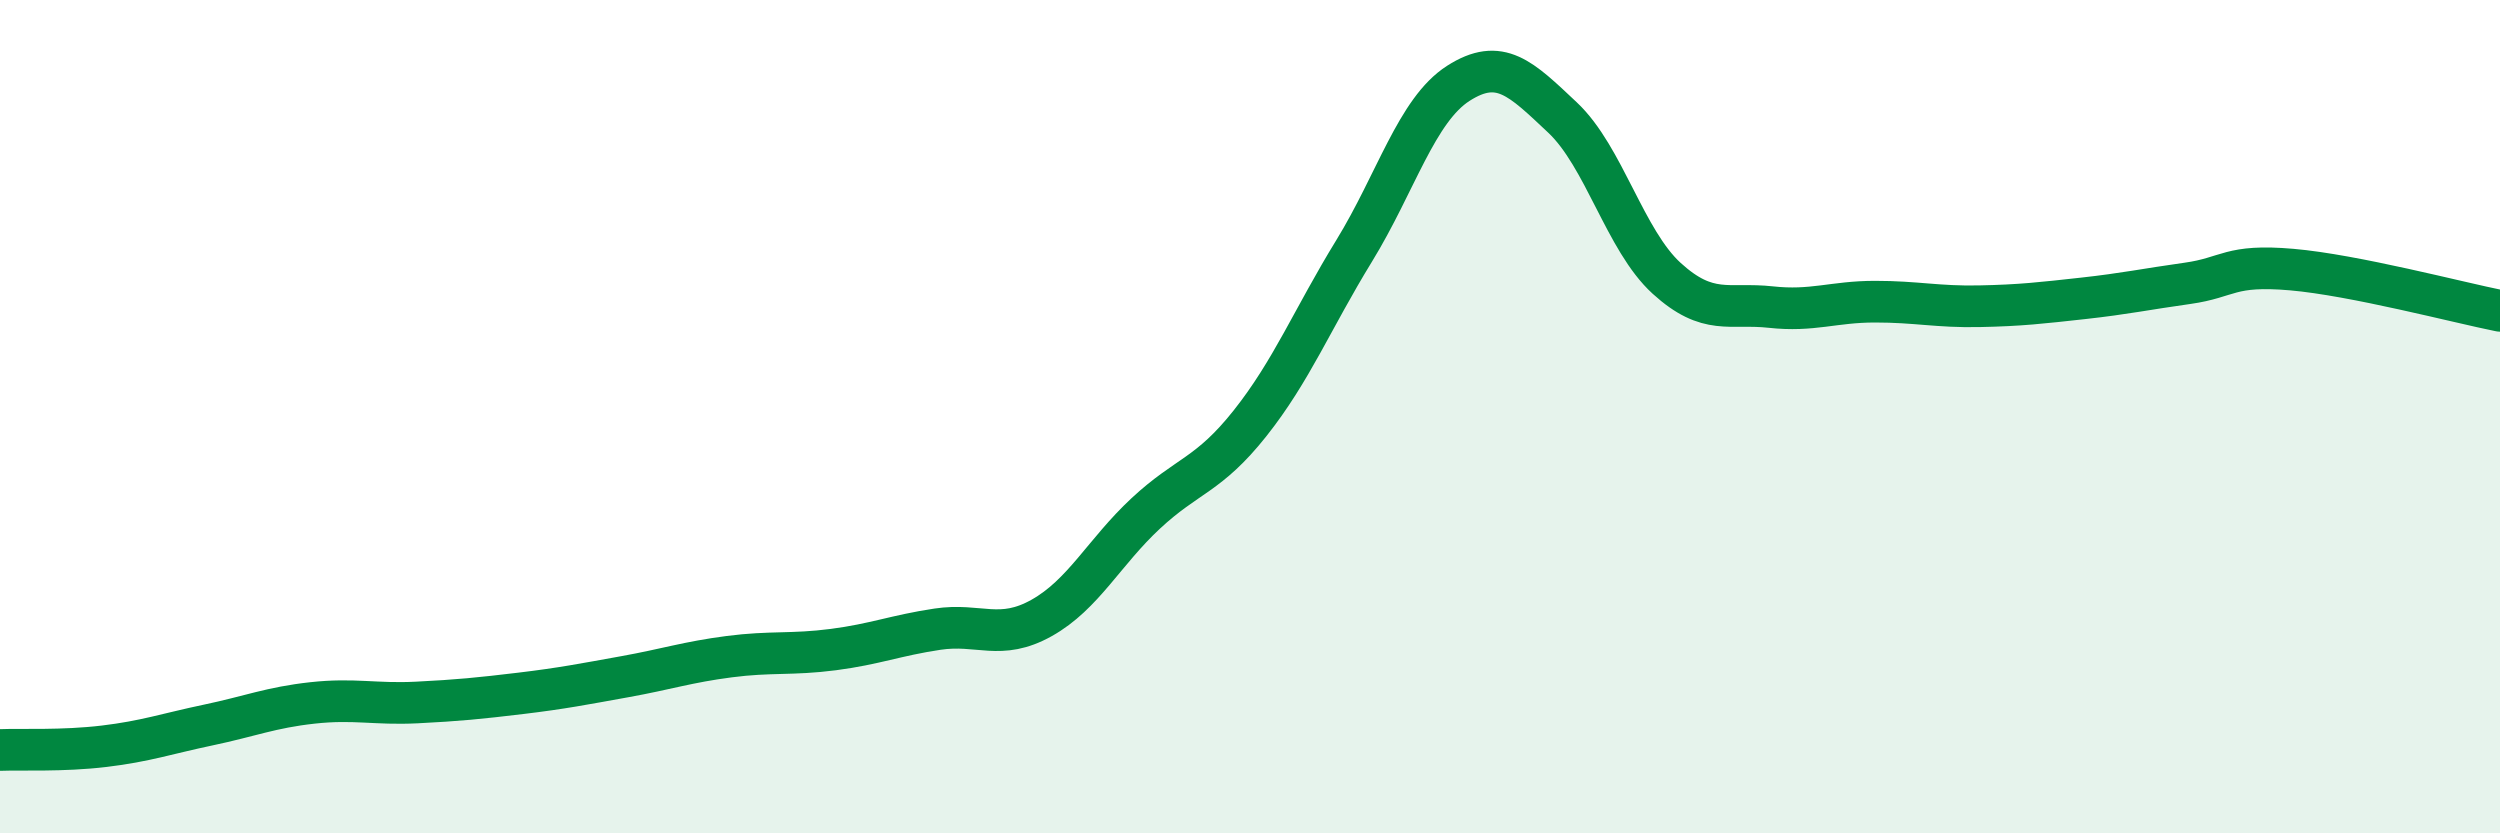 
    <svg width="60" height="20" viewBox="0 0 60 20" xmlns="http://www.w3.org/2000/svg">
      <path
        d="M 0,18 C 0.5,17.98 1.5,18.03 2.5,17.91 C 3.5,17.79 4,17.61 5,17.4 C 6,17.19 6.5,16.98 7.5,16.87 C 8.5,16.76 9,16.91 10,16.86 C 11,16.81 11.5,16.76 12.5,16.64 C 13.5,16.52 14,16.42 15,16.24 C 16,16.06 16.5,15.89 17.5,15.76 C 18.5,15.63 19,15.72 20,15.59 C 21,15.46 21.5,15.25 22.5,15.1 C 23.5,14.95 24,15.39 25,14.83 C 26,14.27 26.5,13.25 27.5,12.32 C 28.5,11.39 29,11.42 30,10.16 C 31,8.9 31.5,7.65 32.5,6.02 C 33.5,4.39 34,2.64 35,2 C 36,1.36 36.5,1.88 37.5,2.82 C 38.5,3.76 39,5.77 40,6.68 C 41,7.59 41.5,7.26 42.5,7.37 C 43.5,7.48 44,7.24 45,7.24 C 46,7.24 46.5,7.37 47.5,7.35 C 48.5,7.33 49,7.27 50,7.16 C 51,7.05 51.5,6.94 52.5,6.8 C 53.5,6.66 53.5,6.34 55,6.47 C 56.5,6.6 59,7.26 60,7.46L60 20L0 20Z"
        fill="#008740"
        opacity="0.1"
        stroke-linecap="round"
        stroke-linejoin="round"
      />
      <path
        d="M 0,18 C 0.5,17.98 1.5,18.03 2.5,17.91 C 3.5,17.79 4,17.61 5,17.4 C 6,17.19 6.5,16.98 7.5,16.87 C 8.5,16.76 9,16.91 10,16.86 C 11,16.81 11.5,16.76 12.5,16.64 C 13.5,16.52 14,16.42 15,16.24 C 16,16.06 16.5,15.89 17.5,15.76 C 18.5,15.63 19,15.72 20,15.59 C 21,15.46 21.5,15.25 22.5,15.1 C 23.5,14.95 24,15.39 25,14.83 C 26,14.27 26.5,13.25 27.5,12.32 C 28.5,11.39 29,11.42 30,10.16 C 31,8.9 31.5,7.65 32.5,6.02 C 33.5,4.39 34,2.64 35,2 C 36,1.36 36.5,1.88 37.5,2.82 C 38.5,3.76 39,5.77 40,6.68 C 41,7.59 41.5,7.26 42.5,7.37 C 43.5,7.48 44,7.24 45,7.24 C 46,7.24 46.5,7.37 47.5,7.35 C 48.5,7.33 49,7.27 50,7.16 C 51,7.05 51.5,6.94 52.5,6.8 C 53.5,6.66 53.5,6.34 55,6.47 C 56.5,6.6 59,7.26 60,7.46"
        stroke="#008740"
        stroke-width="1"
        fill="none"
        stroke-linecap="round"
        stroke-linejoin="round"
      />
    </svg>
  